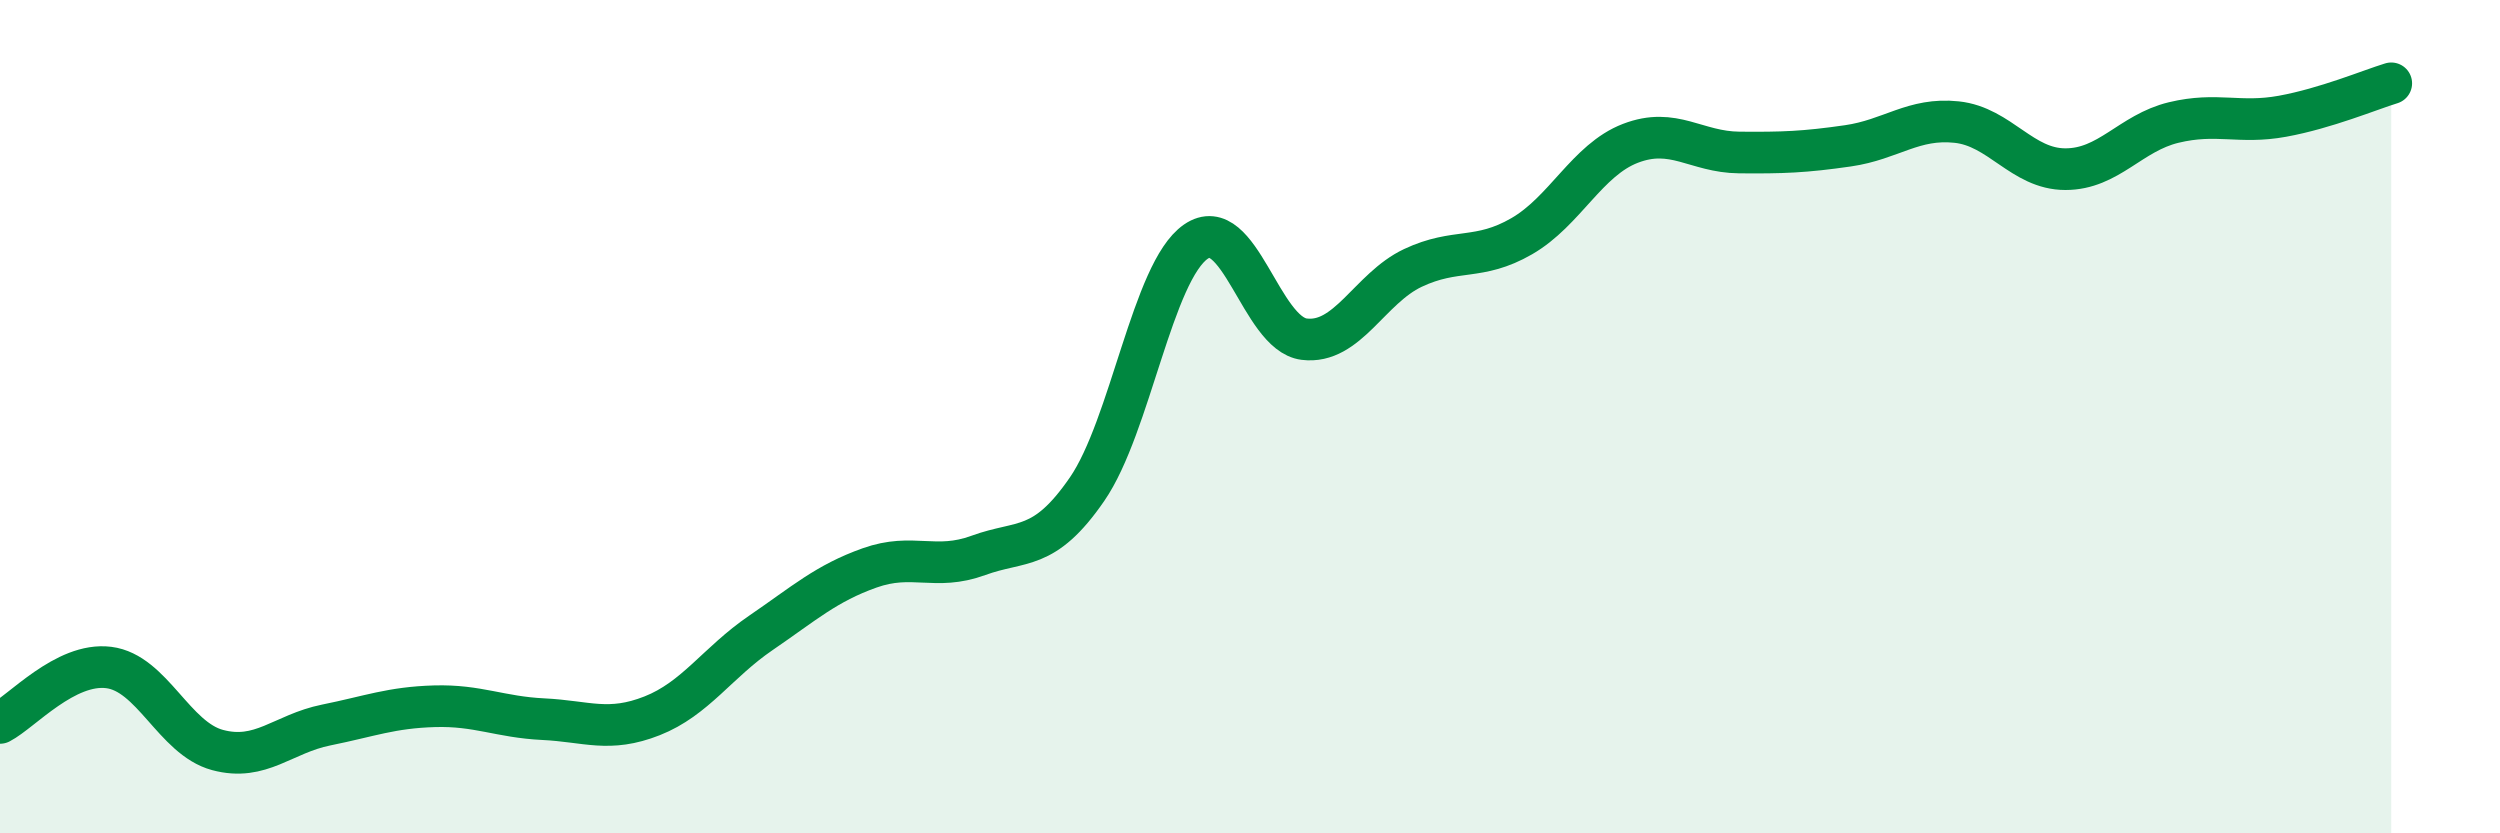 
    <svg width="60" height="20" viewBox="0 0 60 20" xmlns="http://www.w3.org/2000/svg">
      <path
        d="M 0,17.35 C 0.52,17.08 1.57,15.89 2.61,16.02 C 3.65,16.15 4.18,17.72 5.22,18 C 6.26,18.28 6.79,17.61 7.83,17.4 C 8.87,17.19 9.39,16.98 10.43,16.95 C 11.47,16.92 12,17.21 13.04,17.26 C 14.08,17.31 14.61,17.59 15.65,17.18 C 16.69,16.77 17.22,15.9 18.26,15.19 C 19.3,14.48 19.83,14 20.87,13.63 C 21.91,13.26 22.44,13.71 23.48,13.33 C 24.52,12.95 25.05,13.25 26.09,11.74 C 27.13,10.23 27.66,6.52 28.7,5.8 C 29.74,5.08 30.26,8.01 31.3,8.14 C 32.34,8.27 32.87,6.92 33.91,6.43 C 34.95,5.94 35.48,6.27 36.52,5.67 C 37.56,5.07 38.09,3.84 39.13,3.44 C 40.17,3.04 40.7,3.65 41.74,3.66 C 42.78,3.67 43.31,3.65 44.35,3.5 C 45.39,3.35 45.92,2.82 46.96,2.93 C 48,3.04 48.53,4.06 49.57,4.06 C 50.61,4.06 51.13,3.19 52.17,2.94 C 53.21,2.69 53.74,2.98 54.78,2.79 C 55.82,2.6 56.87,2.16 57.39,2L57.39 20L0 20Z"
        fill="#008740"
        opacity="0.1"
        stroke-linecap="round"
        stroke-linejoin="round"
      />
      <path
        d="M 0,17.35 C 0.52,17.08 1.57,15.89 2.61,16.02 C 3.65,16.15 4.18,17.72 5.22,18 C 6.26,18.28 6.79,17.61 7.83,17.4 C 8.87,17.19 9.39,16.98 10.43,16.95 C 11.47,16.92 12,17.21 13.04,17.26 C 14.08,17.31 14.61,17.59 15.65,17.18 C 16.69,16.77 17.22,15.9 18.26,15.19 C 19.3,14.48 19.83,14 20.87,13.63 C 21.91,13.26 22.44,13.71 23.48,13.33 C 24.52,12.95 25.05,13.25 26.09,11.74 C 27.13,10.23 27.66,6.52 28.7,5.8 C 29.74,5.08 30.26,8.01 31.3,8.14 C 32.34,8.27 32.87,6.92 33.91,6.43 C 34.95,5.94 35.48,6.27 36.52,5.67 C 37.56,5.07 38.09,3.84 39.13,3.44 C 40.17,3.04 40.7,3.65 41.74,3.66 C 42.78,3.67 43.31,3.65 44.35,3.5 C 45.39,3.35 45.92,2.82 46.96,2.93 C 48,3.04 48.53,4.06 49.57,4.06 C 50.61,4.06 51.13,3.19 52.17,2.94 C 53.21,2.69 53.74,2.98 54.78,2.79 C 55.82,2.6 56.87,2.16 57.39,2"
        stroke="#008740"
        stroke-width="1"
        fill="none"
        stroke-linecap="round"
        stroke-linejoin="round"
      />
    </svg>
  